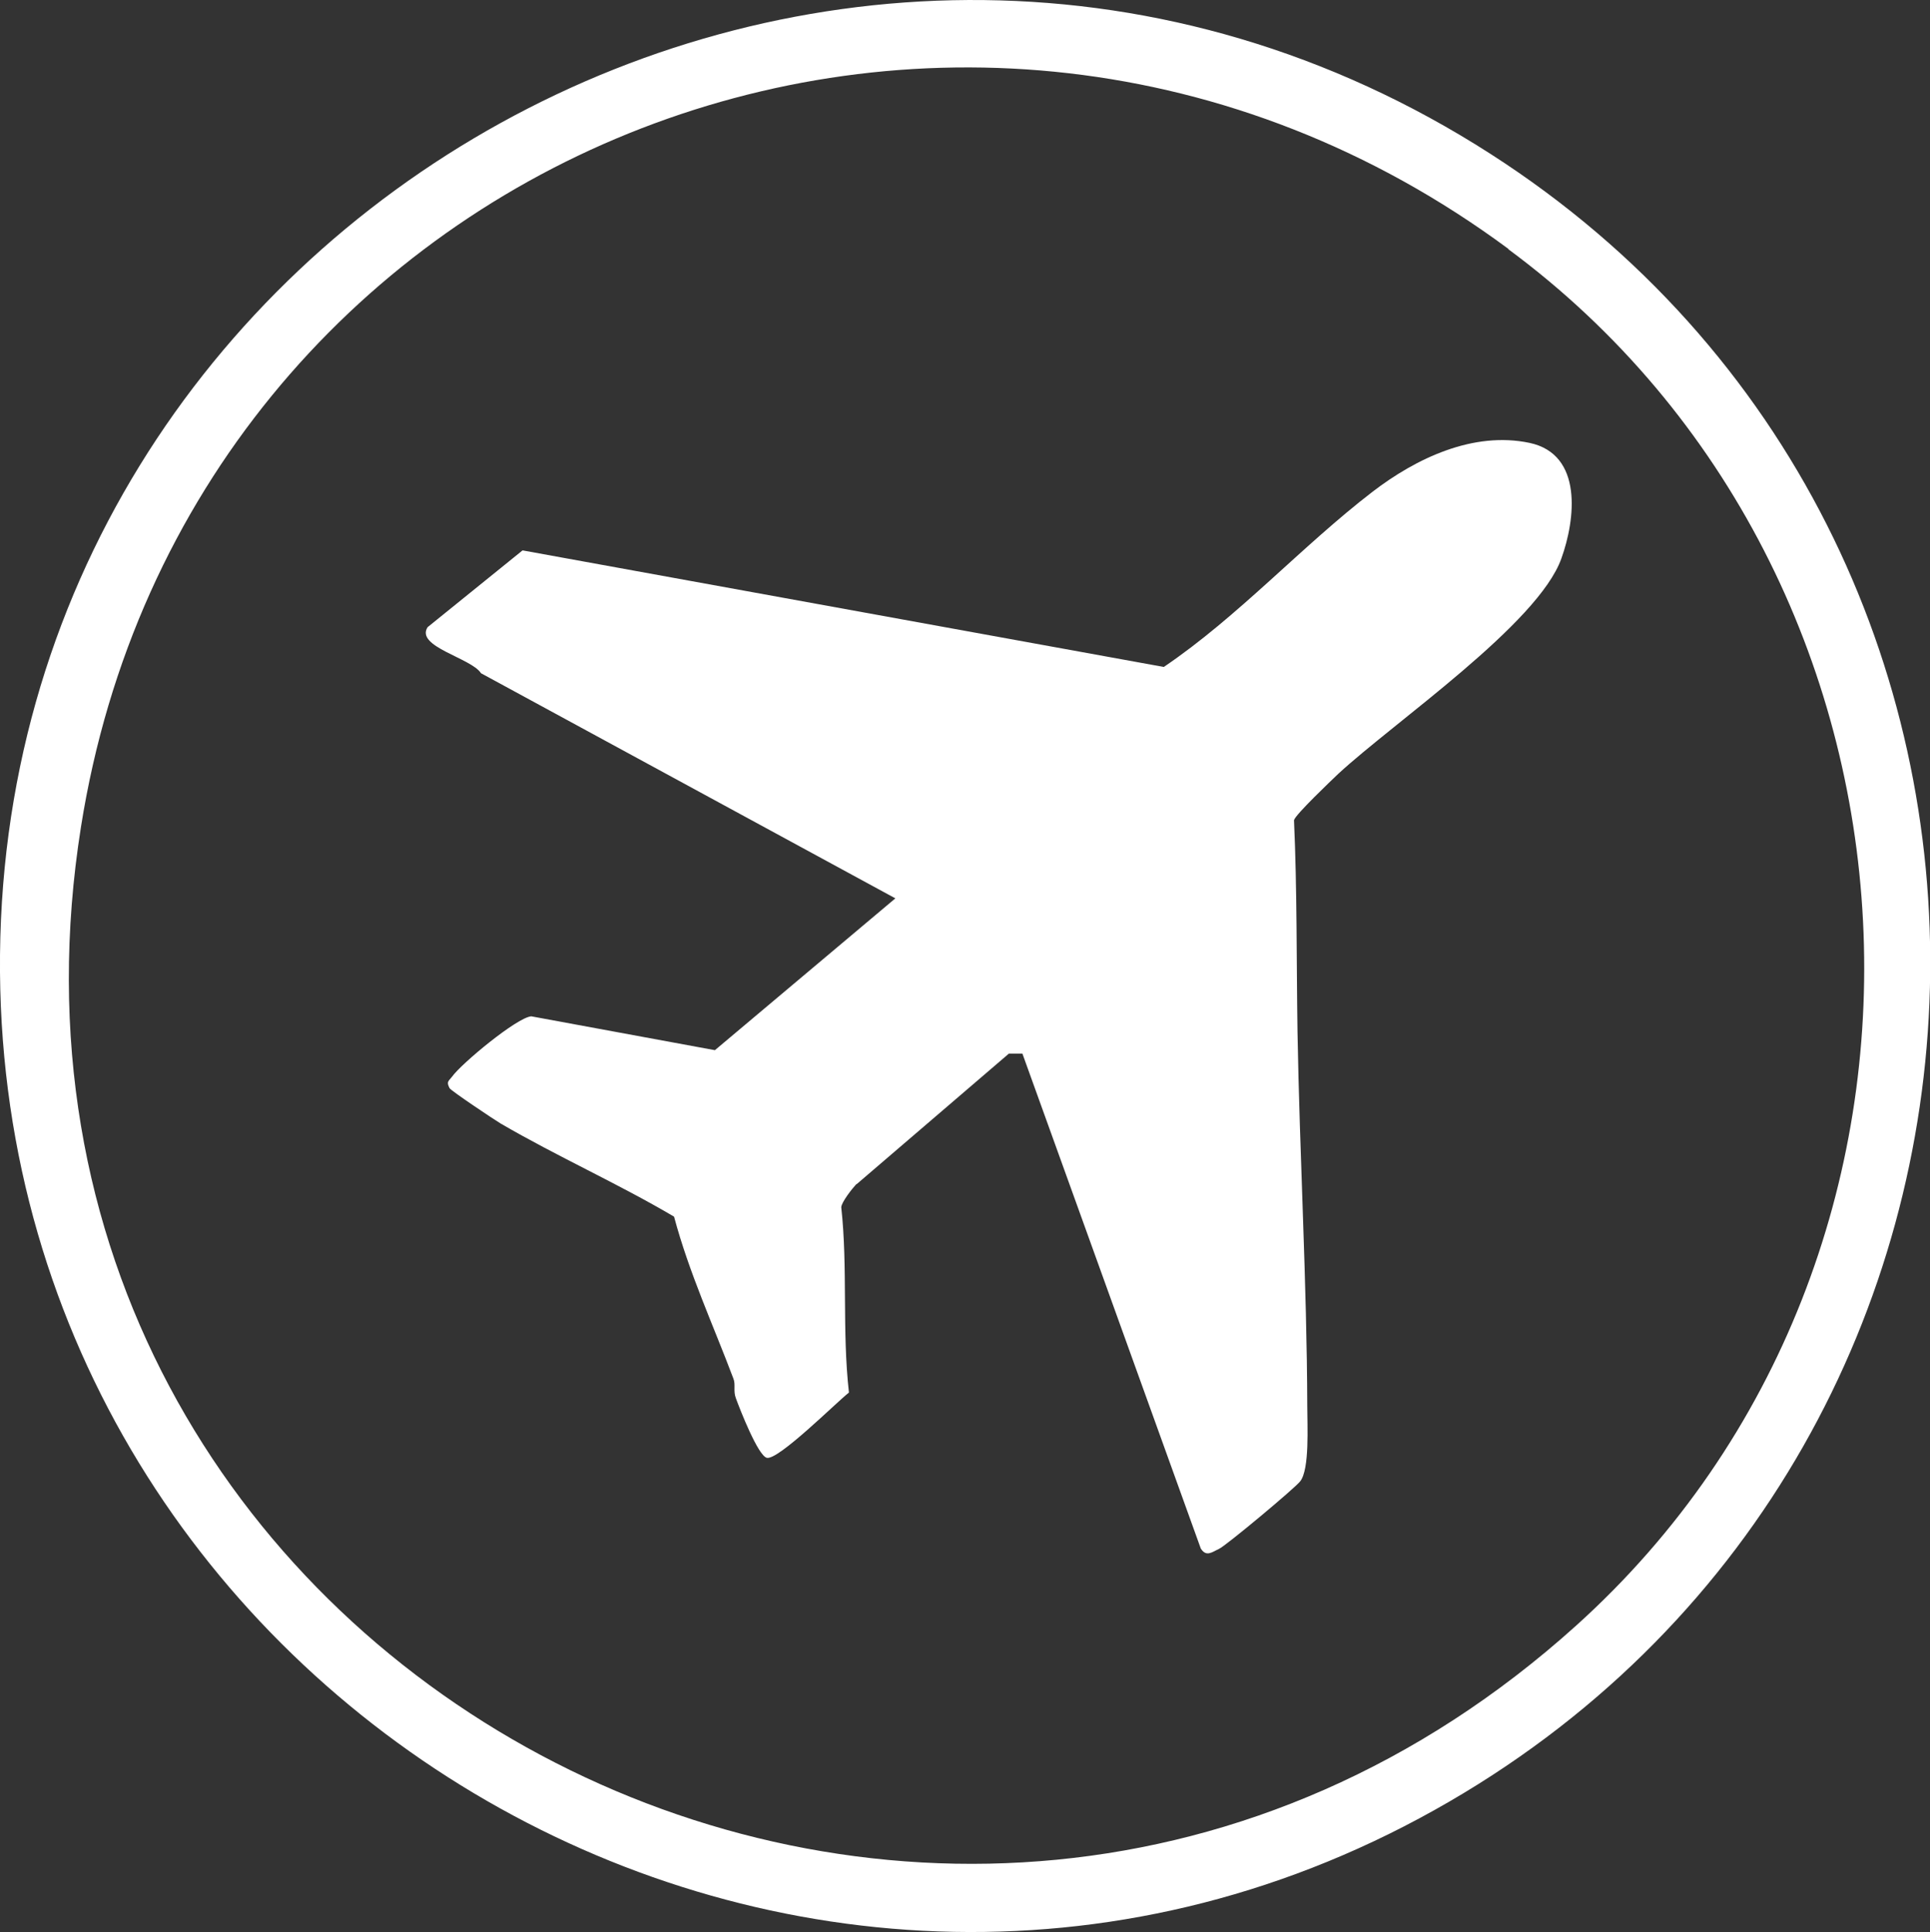 <?xml version="1.0" encoding="UTF-8"?>
<svg id="Capa_2" data-name="Capa 2" xmlns="http://www.w3.org/2000/svg" viewBox="0 0 55.29 55.36">
  <rect x="0" y="0" width="55.29" height="55.36" fill="#333333" stroke="none"/>
  <defs>
    <style>
      .cls-1 {
        fill: #fff;
      }
    </style>
  </defs>
  <g id="Texto">
    <g id="uLFqGL.tif">
      <g>
        <path class="cls-1" d="M42.7,4.41c17.32,11.12,16.64,36.86-1.18,47.21C23.18,62.28.17,48.82,0,27.86-.17,6.1,24.2-7.47,42.7,4.41ZM43.21,7.13C27.48-4.51,5.37,4.43,2.32,23.69c-3.82,24.07,24.69,39.24,42.83,22.89,11.81-10.64,10.76-30.05-1.94-39.44Z"/>
        <path class="cls-1" d="M24.53,33.93c-.12.13-.42.51-.43.66.19,1.72.02,3.54.22,5.31-.37.29-2.02,1.94-2.35,1.87-.25-.05-.77-1.38-.89-1.71-.08-.21,0-.39-.07-.56-.58-1.54-1.27-3.03-1.7-4.64-1.61-.95-3.36-1.73-4.97-2.67-.2-.12-1.41-.93-1.46-1.01-.1-.19-.03-.2.07-.33.26-.37,1.86-1.7,2.27-1.73l5.26.97,5.17-4.35-11.87-6.45c-.28-.44-1.89-.76-1.53-1.32l2.72-2.2,18.37,3.34c2.13-1.44,3.95-3.46,5.98-5.02,1.25-.96,2.89-1.74,4.5-1.4,1.54.33,1.31,2.2.91,3.31-.66,1.87-4.79,4.69-6.39,6.17-.21.2-1.23,1.17-1.27,1.33.09,2.01.07,4.04.1,6.05.06,3.53.27,7.22.28,10.75,0,.55.07,1.79-.2,2.14-.13.18-2.13,1.85-2.33,1.94s-.36.24-.52-.01l-5.11-14.18h-.39s-4.36,3.74-4.36,3.74Z"/>
      </g>
    </g>
  </g>
</svg>